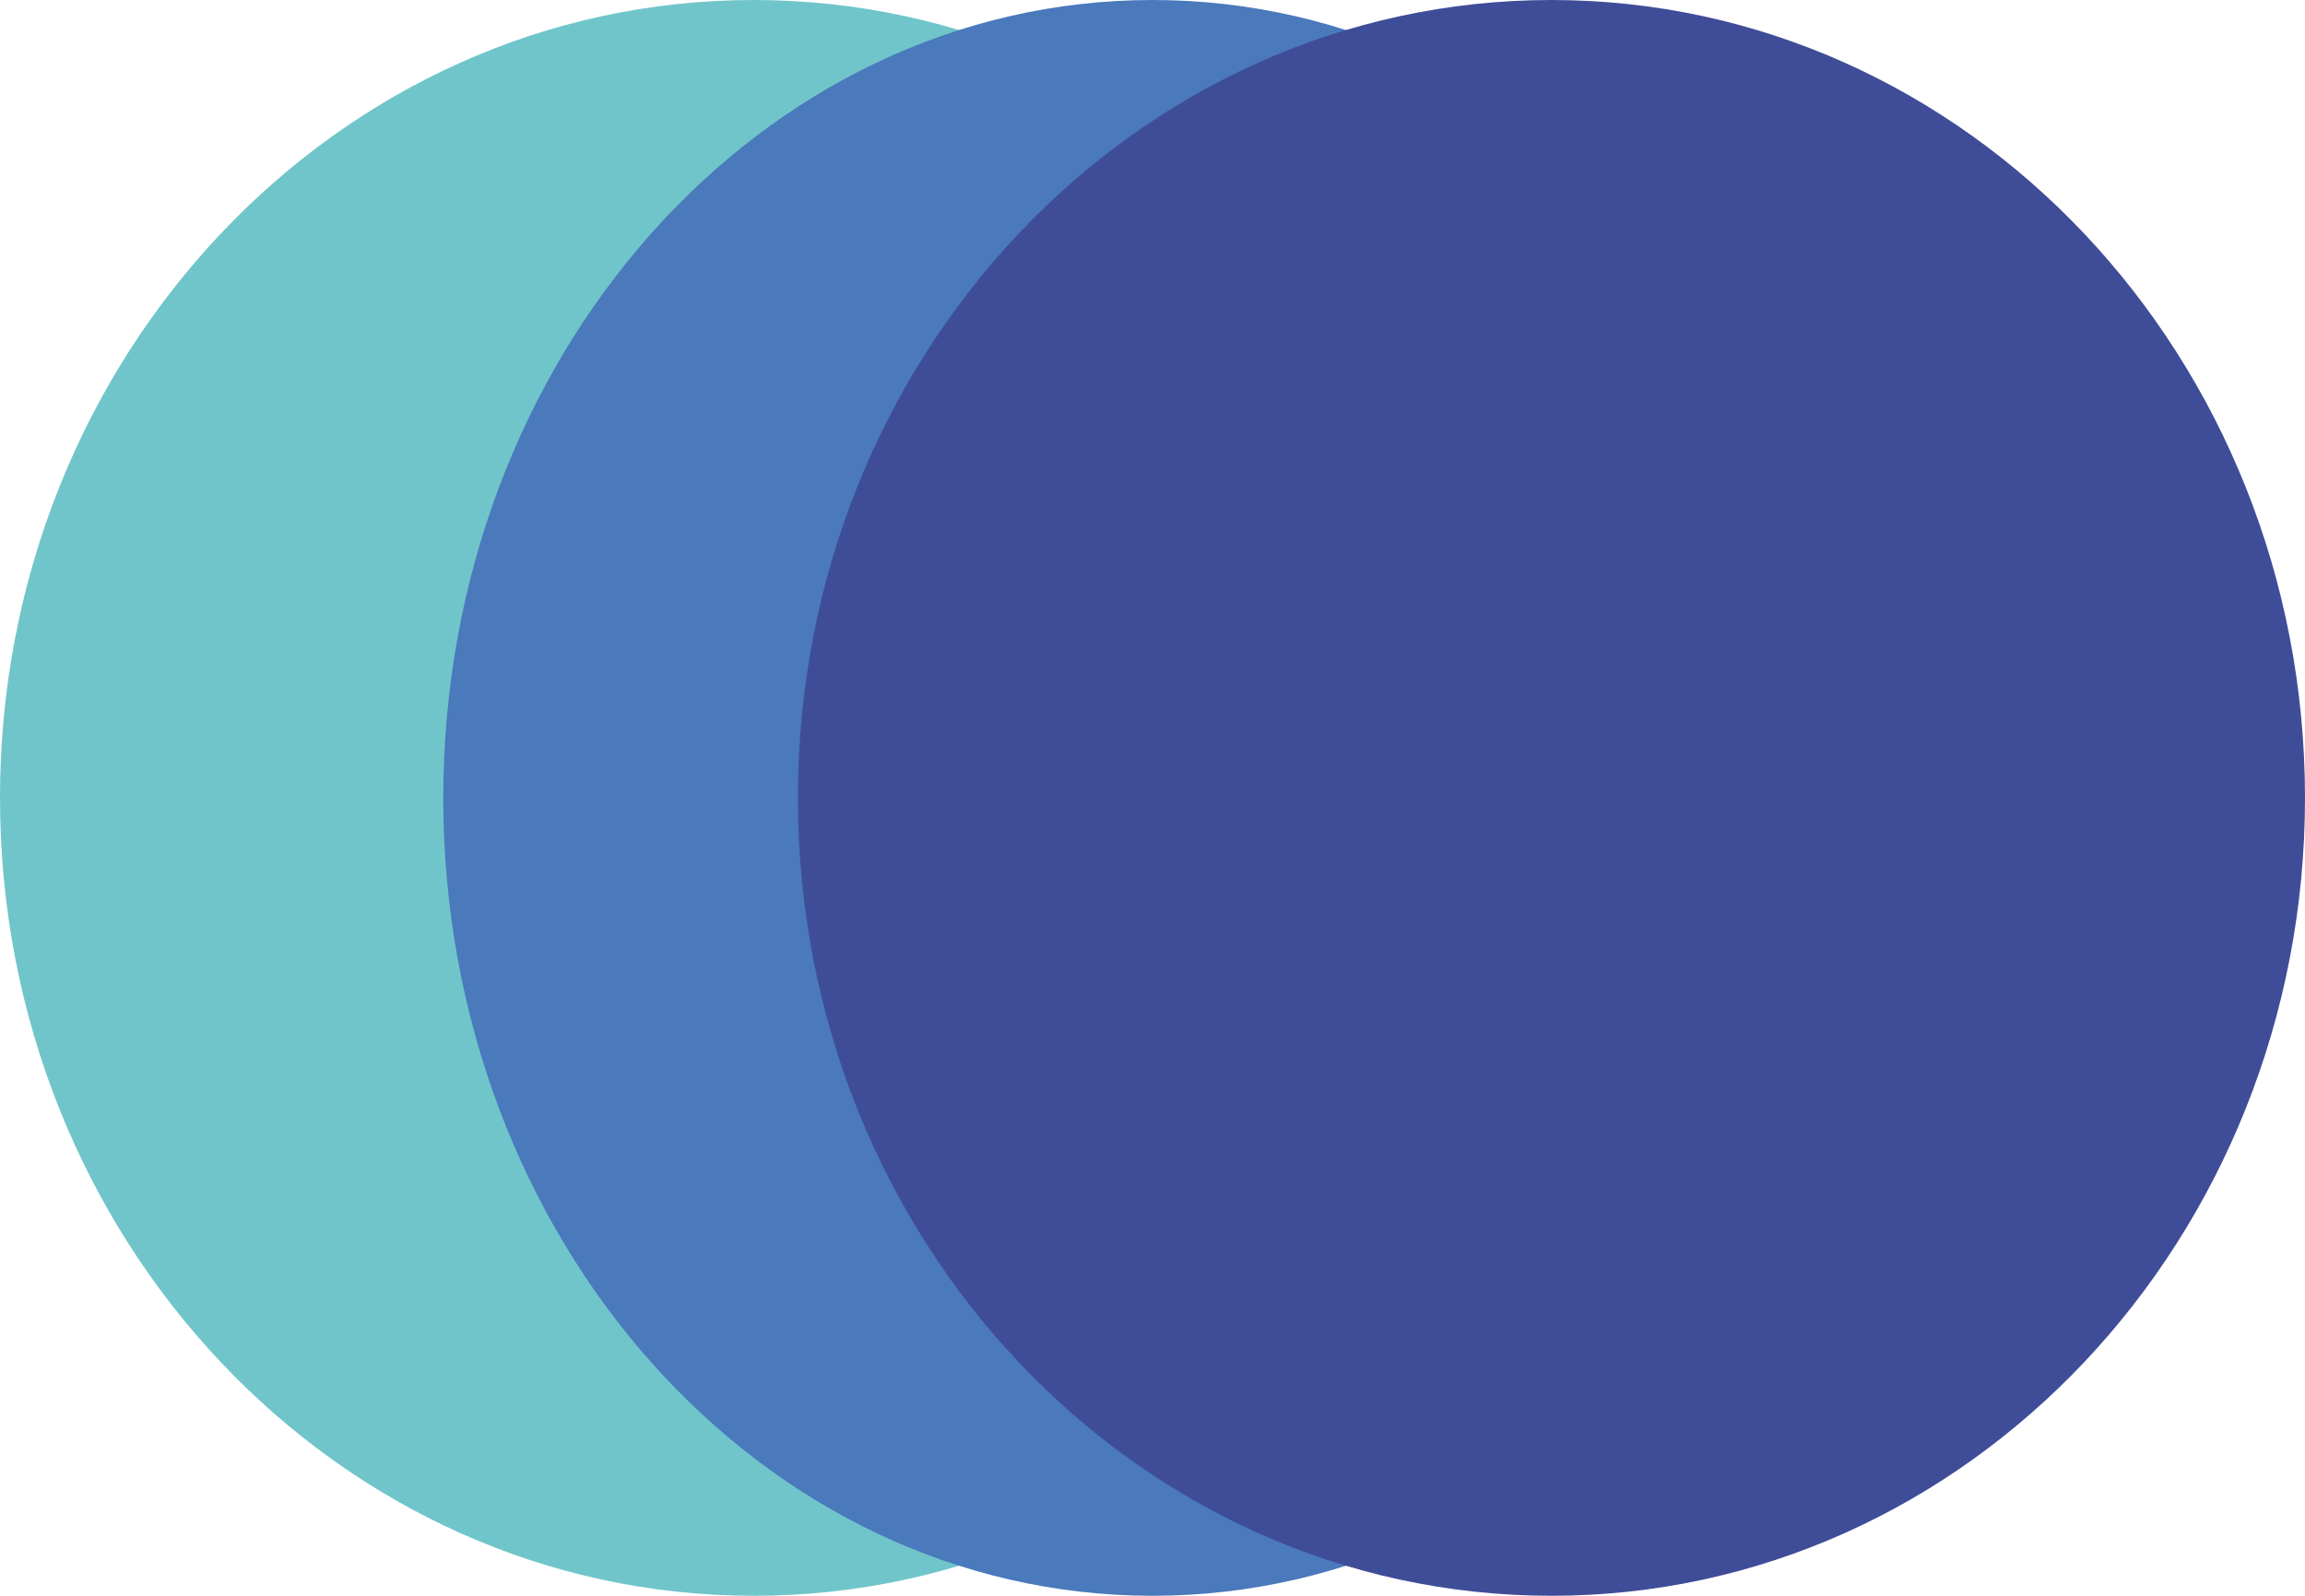 <svg width="26" height="18" viewBox="0 0 26 18" fill="none" xmlns="http://www.w3.org/2000/svg">
<path d="M8.5 18C13.194 18 17 13.971 17 9C17 4.029 13.194 0 8.5 0C3.806 0 0 4.029 0 9C0 13.971 3.806 18 8.5 18Z" fill="#70C5CA"/>
<path d="M13 18C17.418 18 21 13.971 21 9C21 4.029 17.418 0 13 0C8.582 0 5 4.029 5 9C5 13.971 8.582 18 13 18Z" fill="#4A79BC"/>
<path d="M17.5 18C22.194 18 26 13.971 26 9C26 4.029 22.194 0 17.5 0C12.806 0 9 4.029 9 9C9 13.971 12.806 18 17.5 18Z" fill="#3F4D98"/>
</svg>
